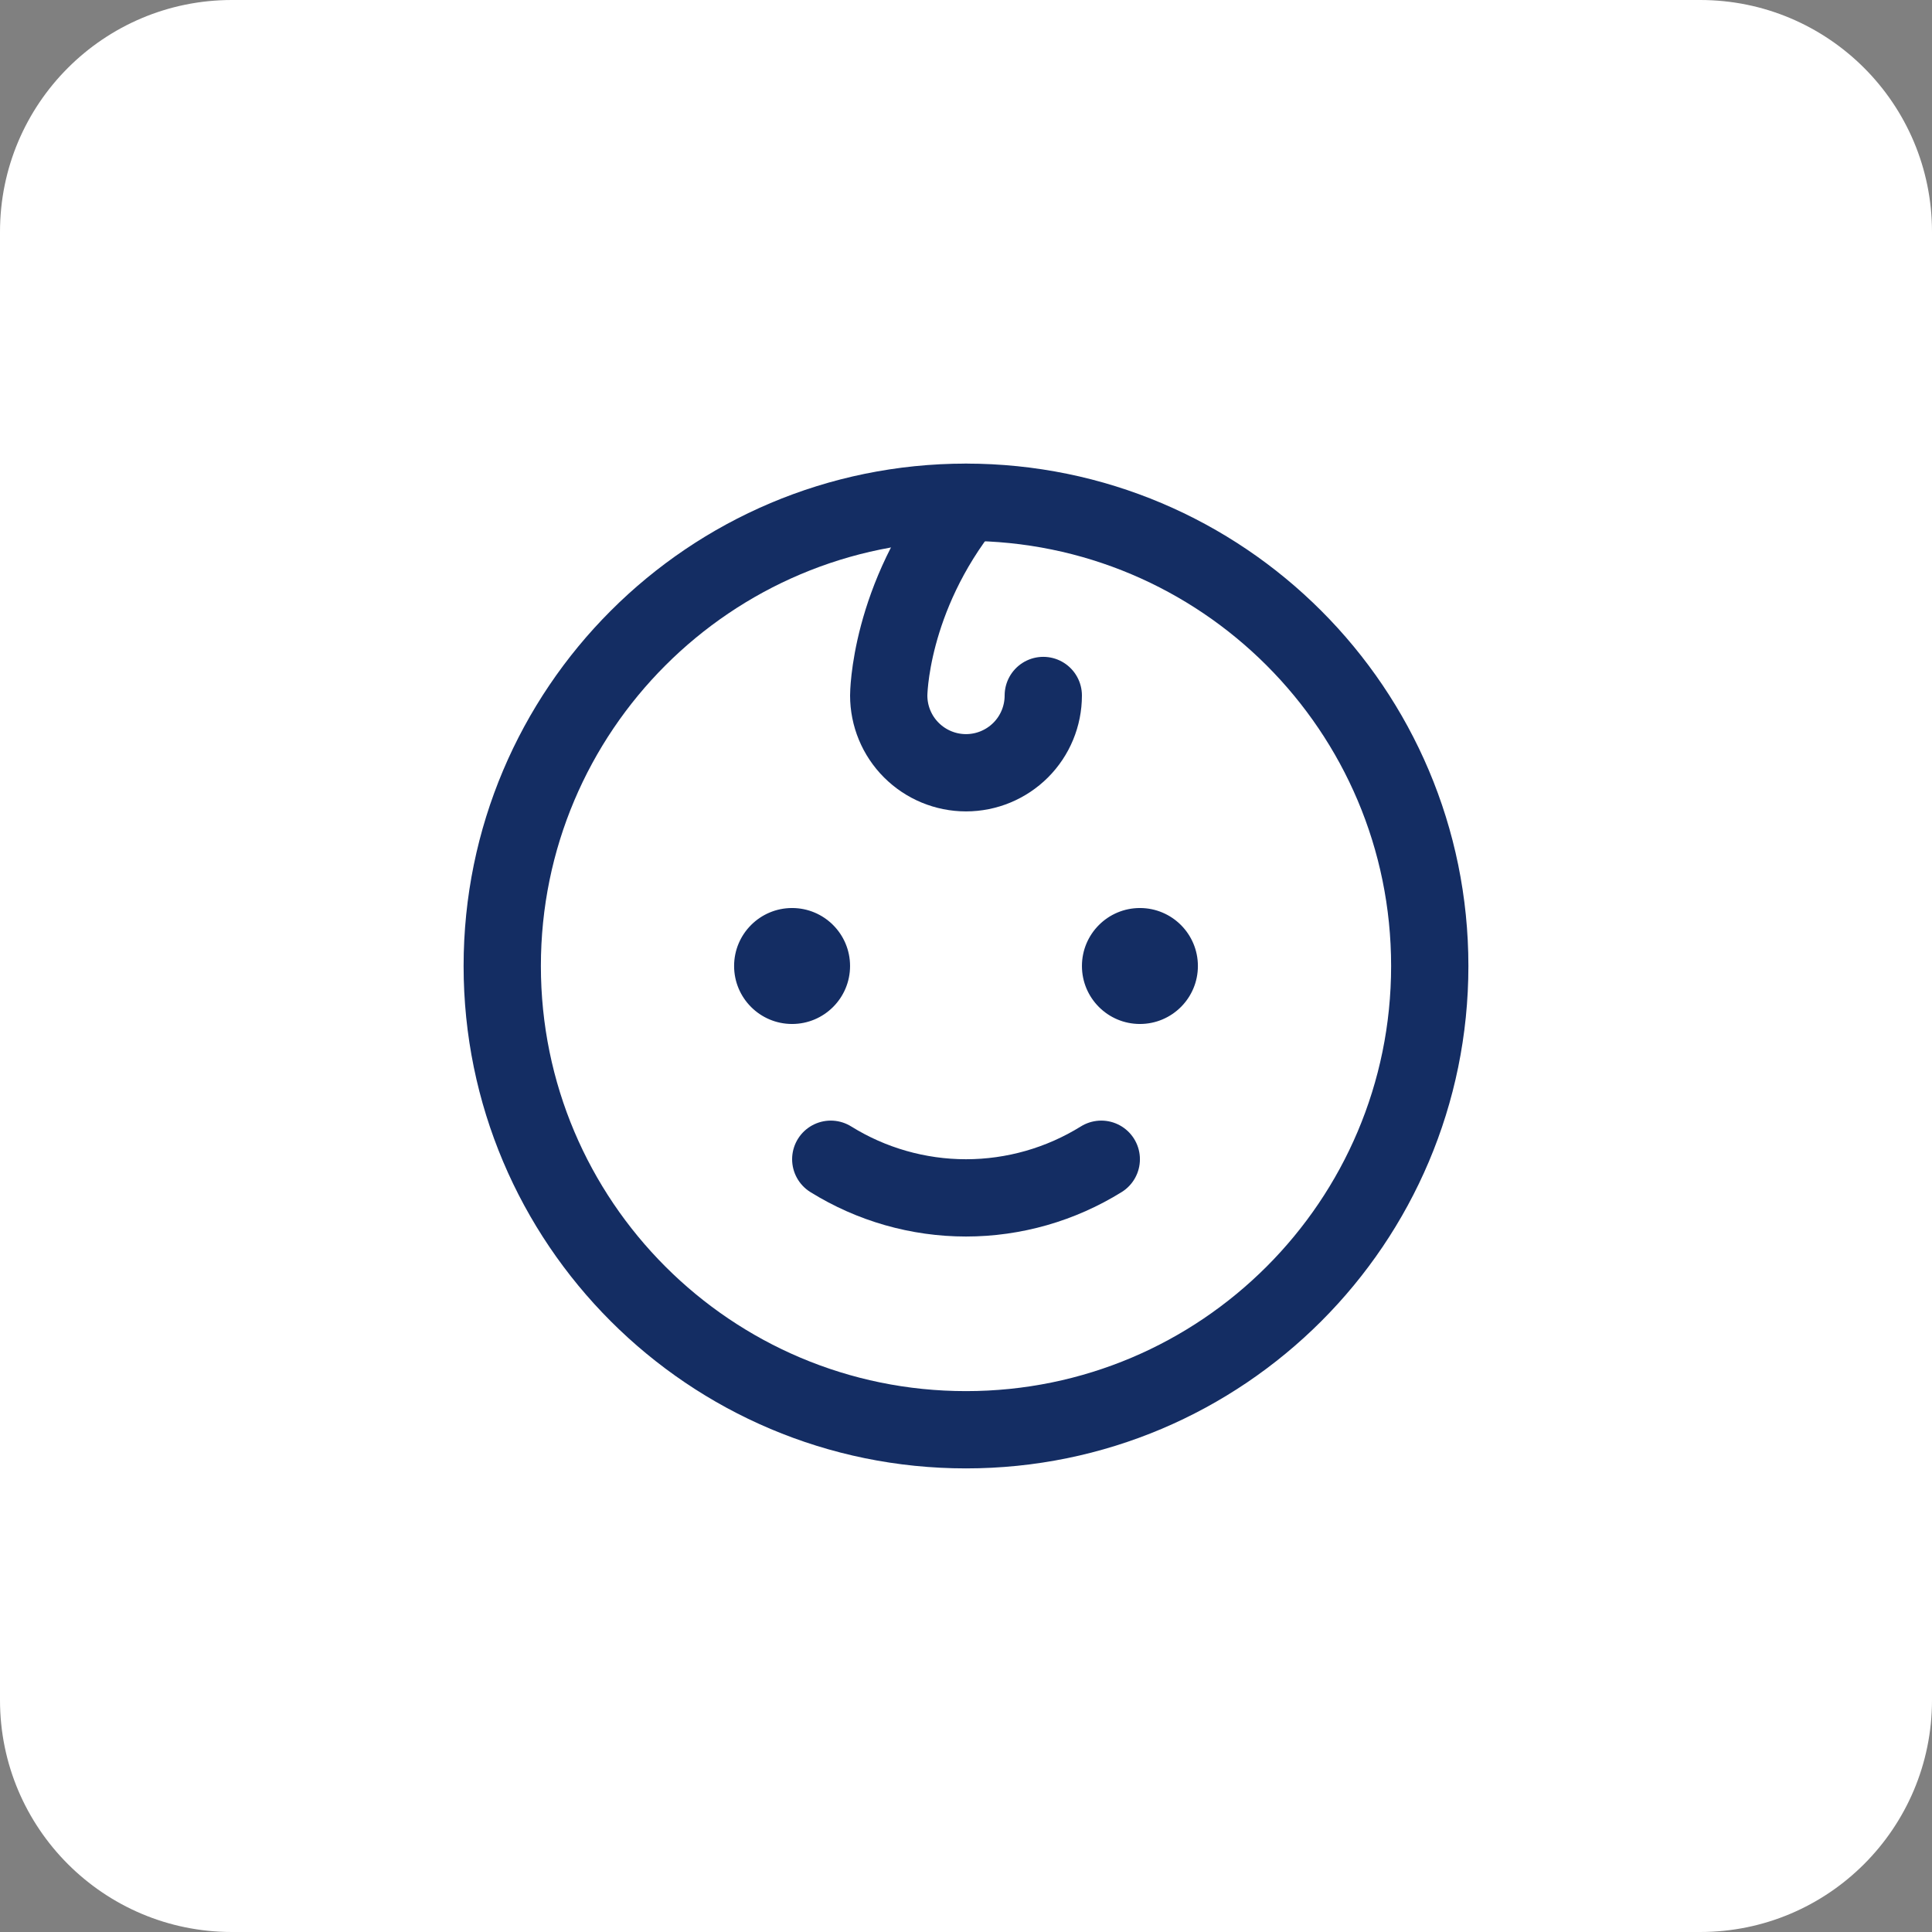 <svg xmlns="http://www.w3.org/2000/svg" fill="none" viewBox="0 0 50 50" height="50" width="50">
<rect x="0" y="0" width="50" height="50" fill="#808080" stroke="none"/>
<g clip-path="url(#clip0_346_4618)">
<path fill="white" d="M44 0H6C2.686 0 0 2.686 0 6V44C0 47.314 2.686 50 6 50H44C47.314 50 50 47.314 50 44V6C50 2.686 47.314 0 44 0Z"></path>
<path stroke-width="0.125" stroke="#142D63" fill="#142D63" d="M21.937 25C21.937 25.794 21.293 26.438 20.499 26.438C19.705 26.438 19.061 25.794 19.061 25C19.061 24.206 19.705 23.562 20.499 23.562C21.293 23.562 21.937 24.206 21.937 25Z"></path>
<path stroke-width="0.125" stroke="#142D63" fill="#142D63" d="M30.939 25C30.939 25.794 30.295 26.438 29.501 26.438C28.707 26.438 28.063 25.794 28.063 25C28.063 24.206 28.707 23.562 29.501 23.562C30.295 23.562 30.939 24.206 30.939 25Z"></path>
<path stroke-linejoin="round" stroke-linecap="round" stroke-width="2" stroke="#142D63" d="M28.501 30.001C27.45 30.654 26.237 31.001 25 31.001C23.763 31.001 22.55 30.654 21.5 30.001"></path>
<path stroke-linejoin="round" stroke-linecap="round" stroke-width="2" stroke="#142D63" d="M25 37.002C31.628 37.002 37.002 31.628 37.002 25C37.002 18.372 31.628 12.998 25 12.998C18.372 12.998 12.998 18.372 12.998 25C12.998 31.628 18.372 37.002 25 37.002Z"></path>
<path stroke-linejoin="round" stroke-linecap="round" stroke-width="2" stroke="#142D63" d="M25 12.998C23 15.498 23 17.999 23 17.999C23 18.529 23.21 19.038 23.586 19.413C23.961 19.788 24.47 19.999 25 19.999C25.531 19.999 26.039 19.788 26.415 19.413C26.79 19.038 27 18.529 27 17.999"></path>
</g>
<defs>
<clipPath id="clip0_346_4618">
<rect fill="white" height="50" width="50"></rect>
</clipPath>
</defs>
</svg>

